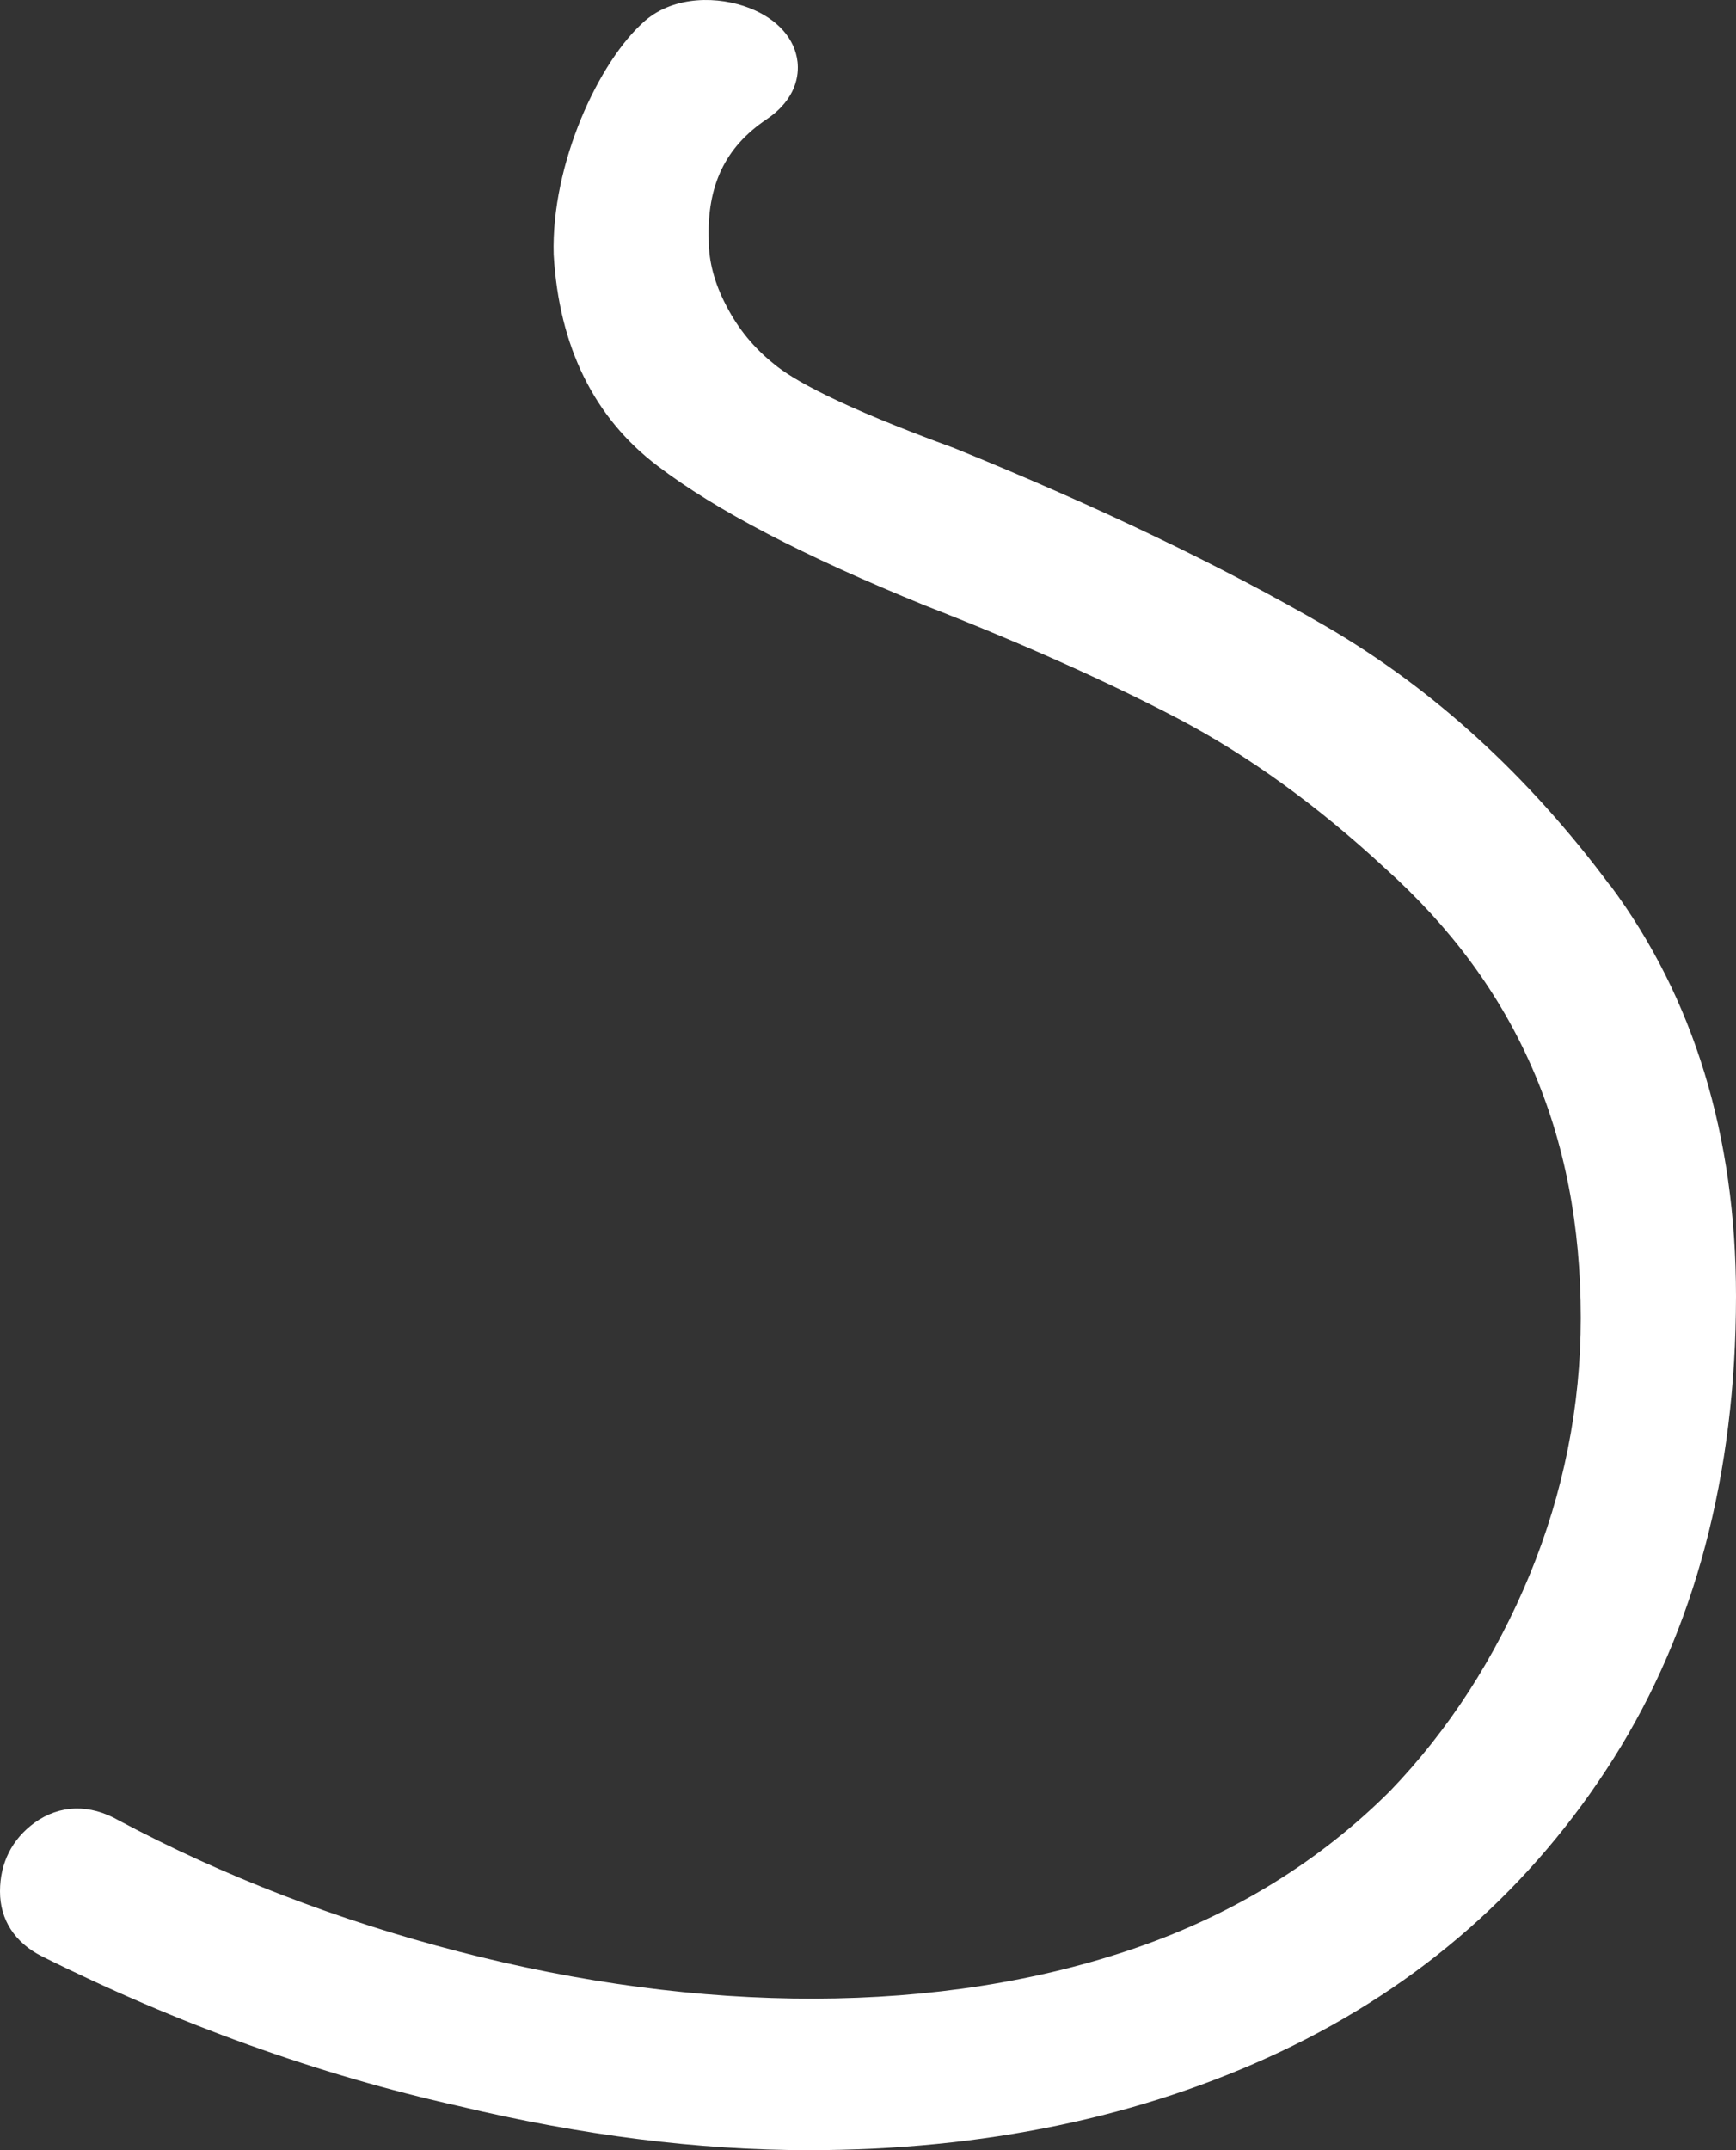 <svg xmlns="http://www.w3.org/2000/svg" width="63" height="78" viewBox="0 0 63 78" fill="none"><rect x="0" y="0" width="63" height="78" fill="#333333" stroke="none"/><path d="M58.435 32.131C55.472 28.146 52.009 24.986 48.134 22.731C44.353 20.538 39.822 18.363 34.628 16.255C30.394 14.708 28.745 13.755 28.093 13.208C27.36 12.623 26.789 11.93 26.354 11.086C25.933 10.279 25.721 9.501 25.721 8.723C25.65 6.732 26.316 5.341 27.814 4.332C28.915 3.591 28.995 2.704 28.944 2.247C28.849 1.403 28.216 0.69 27.204 0.294C26.085 -0.144 24.483 -0.168 23.415 0.747C21.732 2.204 19.998 5.949 20.093 9.237C20.287 12.576 21.558 15.156 23.868 16.906C25.976 18.51 29.147 20.165 33.575 21.967C37.048 23.321 40.143 24.703 42.756 26.07C45.279 27.396 47.798 29.212 50.246 31.48C55.038 35.772 57.367 41.112 57.367 47.809C57.367 51.002 56.743 54.144 55.51 57.134C54.272 60.129 52.566 62.77 50.449 64.968C47.912 67.501 44.831 69.406 41.296 70.637C34.113 73.137 25.39 73.062 16.638 70.793C12.244 69.656 8.09 68.053 4.319 66.043C3.251 65.43 2.164 65.468 1.257 66.119C0.435 66.718 0 67.581 0 68.614C0 69.638 0.534 70.468 1.512 70.963C6.455 73.43 11.559 75.264 16.653 76.401C21.08 77.462 25.352 78 29.345 78C35.677 78 41.438 76.802 46.466 74.43C51.541 72.034 55.609 68.454 58.553 63.794C61.502 59.134 62.995 53.493 63 47.026C63 41.211 61.469 36.197 58.44 32.122" fill="white"></path></svg>